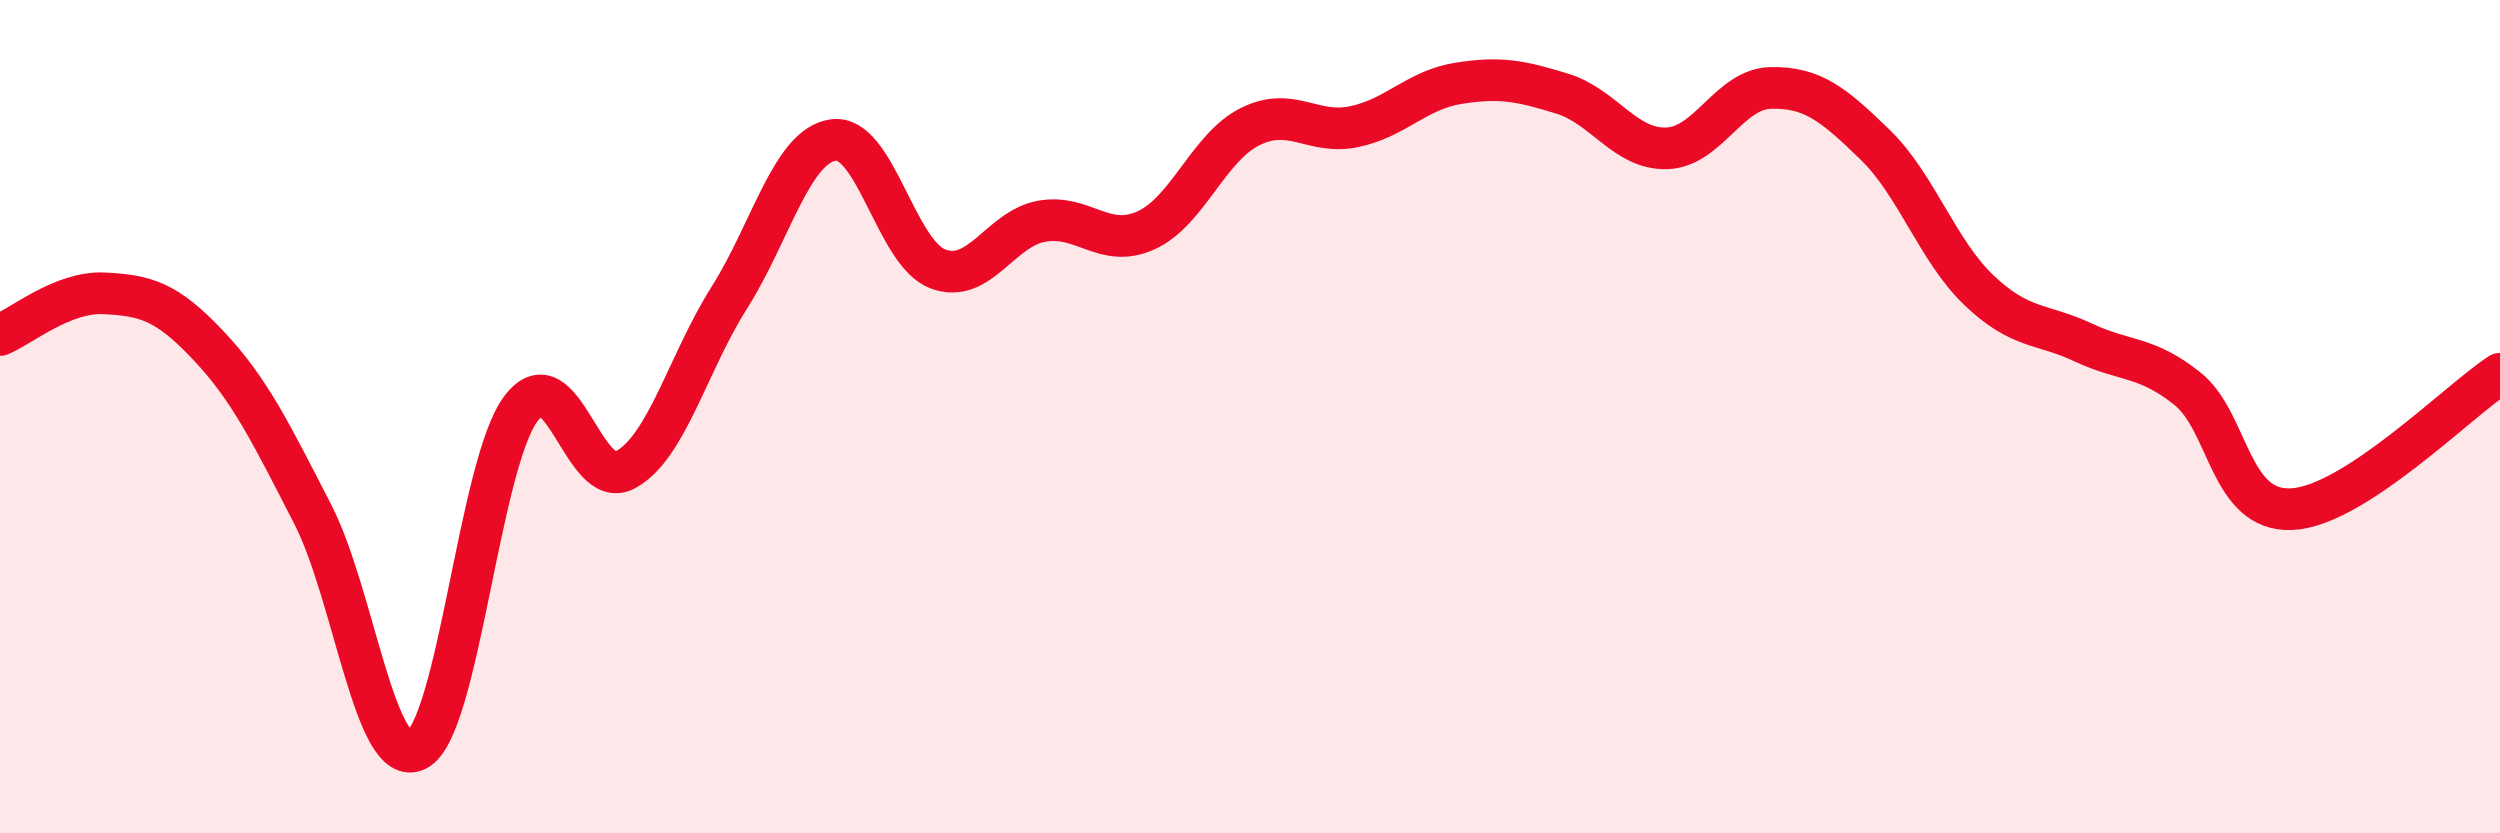 
    <svg width="60" height="20" viewBox="0 0 60 20" xmlns="http://www.w3.org/2000/svg">
      <path
        d="M 0,8.04 C 0.5,7.84 1.5,6.99 2.5,7.04 C 3.5,7.09 4,7.23 5,8.29 C 6,9.35 6.5,10.39 7.5,12.33 C 8.5,14.27 9,18.5 10,18 C 11,17.5 11.5,11.15 12.5,9.81 C 13.5,8.47 14,11.81 15,11.28 C 16,10.75 16.5,8.73 17.5,7.15 C 18.5,5.57 19,3.5 20,3.36 C 21,3.22 21.5,6.06 22.5,6.45 C 23.5,6.84 24,5.49 25,5.31 C 26,5.13 26.5,5.98 27.5,5.53 C 28.5,5.08 29,3.54 30,3.04 C 31,2.54 31.5,3.25 32.5,3.04 C 33.5,2.83 34,2.16 35,2 C 36,1.84 36.5,1.94 37.5,2.25 C 38.5,2.56 39,3.59 40,3.56 C 41,3.53 41.5,2.13 42.5,2.11 C 43.5,2.09 44,2.5 45,3.47 C 46,4.44 46.5,6.02 47.5,6.97 C 48.5,7.92 49,7.75 50,8.22 C 51,8.69 51.5,8.53 52.5,9.33 C 53.5,10.13 53.5,12.29 55,12.22 C 56.5,12.15 59,9.62 60,8.97L60 20L0 20Z"
        fill="#EB0A25"
        opacity="0.1"
        stroke-linecap="round"
        stroke-linejoin="round"
      />
      <path
        d="M 0,8.04 C 0.5,7.84 1.5,6.99 2.5,7.04 C 3.5,7.09 4,7.23 5,8.29 C 6,9.35 6.5,10.39 7.5,12.33 C 8.5,14.27 9,18.5 10,18 C 11,17.5 11.5,11.15 12.5,9.81 C 13.5,8.47 14,11.81 15,11.28 C 16,10.75 16.5,8.73 17.5,7.15 C 18.5,5.57 19,3.5 20,3.36 C 21,3.22 21.5,6.06 22.5,6.45 C 23.5,6.84 24,5.49 25,5.31 C 26,5.13 26.5,5.98 27.5,5.53 C 28.5,5.08 29,3.54 30,3.04 C 31,2.54 31.5,3.25 32.5,3.04 C 33.5,2.83 34,2.16 35,2 C 36,1.84 36.5,1.94 37.5,2.25 C 38.5,2.56 39,3.59 40,3.56 C 41,3.53 41.5,2.13 42.5,2.11 C 43.5,2.09 44,2.5 45,3.47 C 46,4.44 46.5,6.02 47.5,6.97 C 48.5,7.92 49,7.75 50,8.22 C 51,8.69 51.5,8.53 52.5,9.33 C 53.5,10.13 53.5,12.29 55,12.22 C 56.5,12.15 59,9.62 60,8.97"
        stroke="#EB0A25"
        stroke-width="1"
        fill="none"
        stroke-linecap="round"
        stroke-linejoin="round"
      />
    </svg>
  